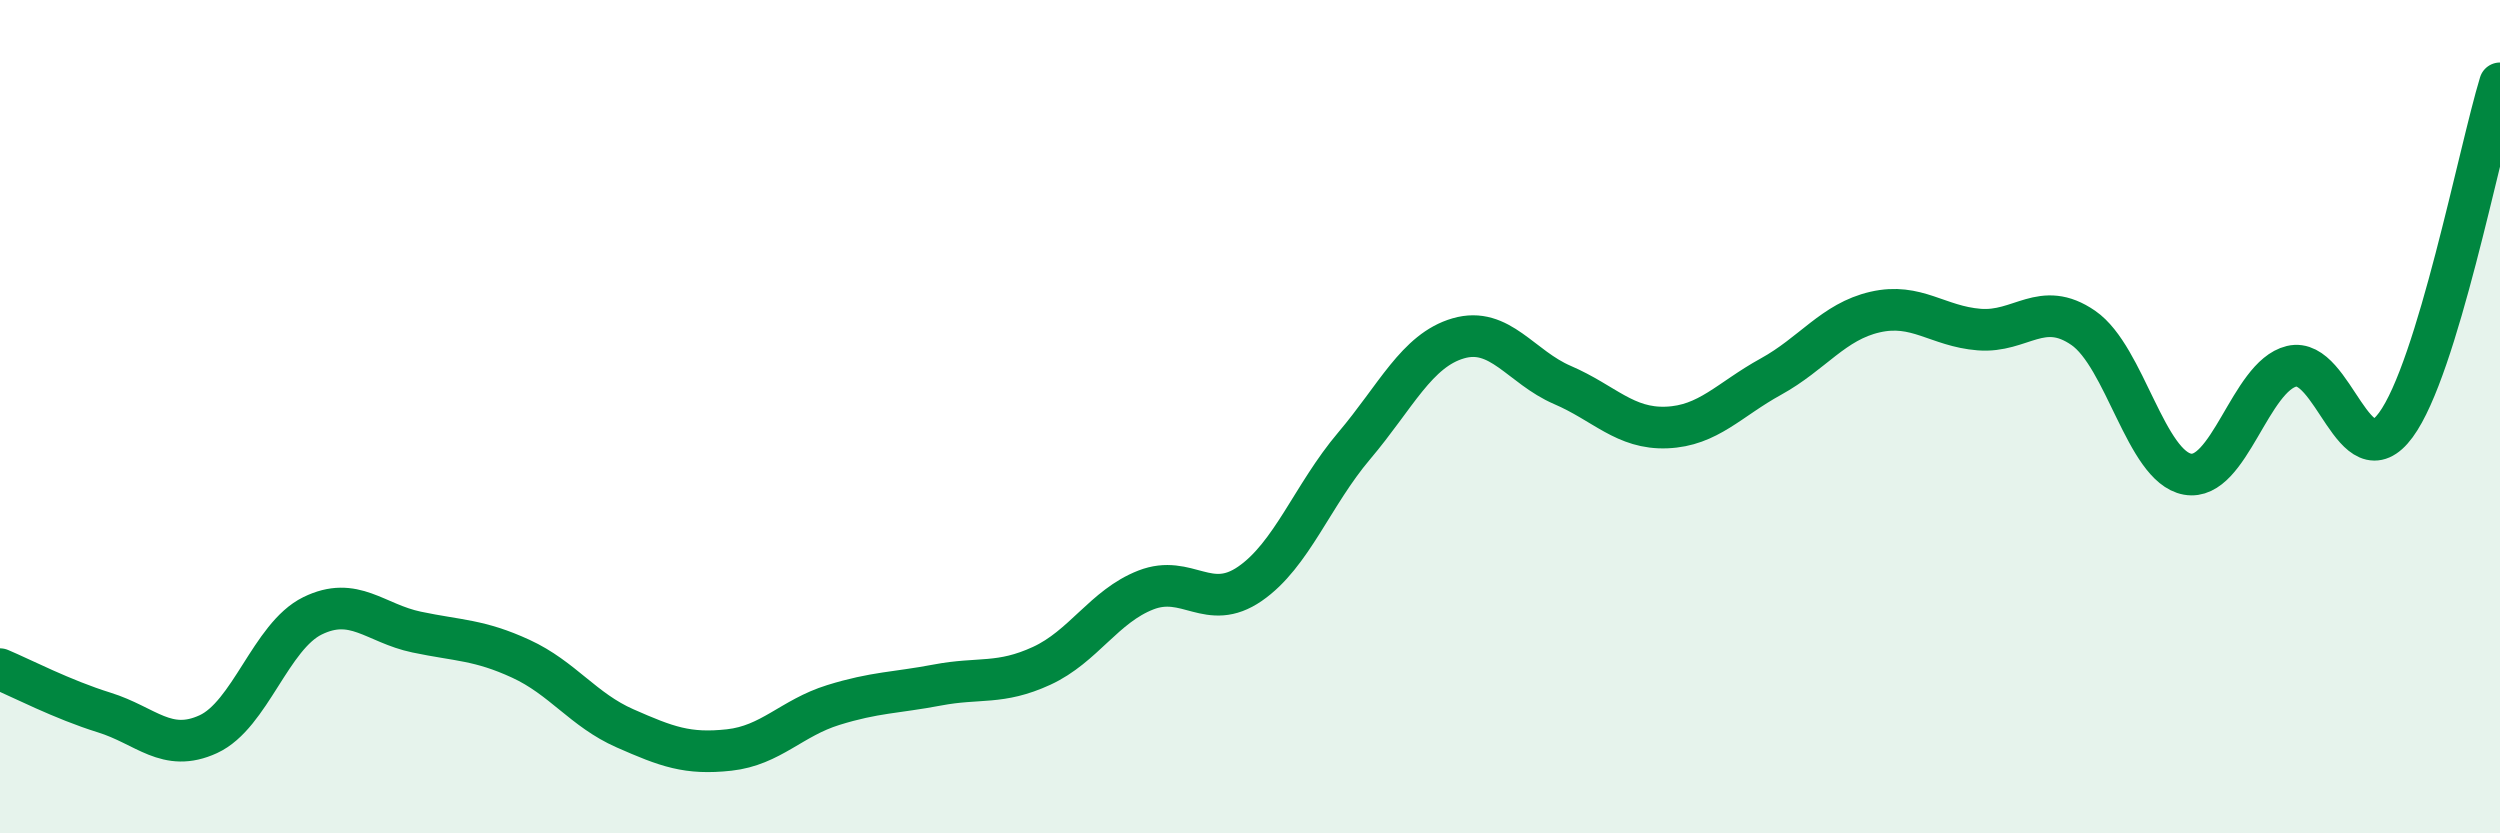 
    <svg width="60" height="20" viewBox="0 0 60 20" xmlns="http://www.w3.org/2000/svg">
      <path
        d="M 0,16.06 C 0.5,16.27 1.5,16.79 2.5,17.1 C 3.5,17.41 4,18.08 5,17.62 C 6,17.16 6.5,15.27 7.5,14.78 C 8.5,14.29 9,14.96 10,15.17 C 11,15.38 11.5,15.35 12.5,15.81 C 13.5,16.27 14,17.04 15,17.48 C 16,17.92 16.5,18.11 17.5,18 C 18.5,17.89 19,17.23 20,16.92 C 21,16.61 21.5,16.63 22.5,16.44 C 23.5,16.25 24,16.44 25,15.98 C 26,15.52 26.5,14.55 27.5,14.16 C 28.5,13.77 29,14.7 30,14.01 C 31,13.32 31.5,11.88 32.5,10.7 C 33.5,9.52 34,8.41 35,8.12 C 36,7.83 36.5,8.81 37.5,9.24 C 38.5,9.67 39,10.3 40,10.26 C 41,10.22 41.5,9.59 42.5,9.04 C 43.5,8.49 44,7.72 45,7.49 C 46,7.26 46.5,7.83 47.5,7.91 C 48.5,7.99 49,7.18 50,7.87 C 51,8.56 51.5,11.2 52.5,11.38 C 53.5,11.56 54,9.03 55,8.79 C 56,8.55 56.5,11.56 57.5,10.2 C 58.5,8.84 59.5,3.64 60,2L60 20L0 20Z"
        fill="#008740"
        opacity="0.1"
        stroke-linecap="round"
        stroke-linejoin="round"
      />
      <path
        d="M 0,16.06 C 0.5,16.27 1.5,16.79 2.5,17.1 C 3.5,17.41 4,18.08 5,17.62 C 6,17.16 6.5,15.27 7.5,14.78 C 8.5,14.29 9,14.96 10,15.17 C 11,15.38 11.5,15.35 12.5,15.81 C 13.5,16.27 14,17.04 15,17.48 C 16,17.92 16.5,18.11 17.5,18 C 18.5,17.89 19,17.23 20,16.92 C 21,16.61 21.5,16.63 22.5,16.44 C 23.5,16.25 24,16.44 25,15.98 C 26,15.52 26.5,14.55 27.5,14.16 C 28.5,13.77 29,14.7 30,14.01 C 31,13.32 31.5,11.88 32.5,10.7 C 33.5,9.52 34,8.41 35,8.12 C 36,7.83 36.5,8.81 37.5,9.24 C 38.5,9.67 39,10.3 40,10.26 C 41,10.22 41.5,9.59 42.5,9.04 C 43.5,8.49 44,7.72 45,7.49 C 46,7.26 46.5,7.83 47.5,7.91 C 48.5,7.99 49,7.18 50,7.87 C 51,8.56 51.5,11.2 52.5,11.38 C 53.5,11.56 54,9.03 55,8.79 C 56,8.55 56.5,11.56 57.5,10.2 C 58.5,8.84 59.5,3.64 60,2"
        stroke="#008740"
        stroke-width="1"
        fill="none"
        stroke-linecap="round"
        stroke-linejoin="round"
      />
    </svg>
  